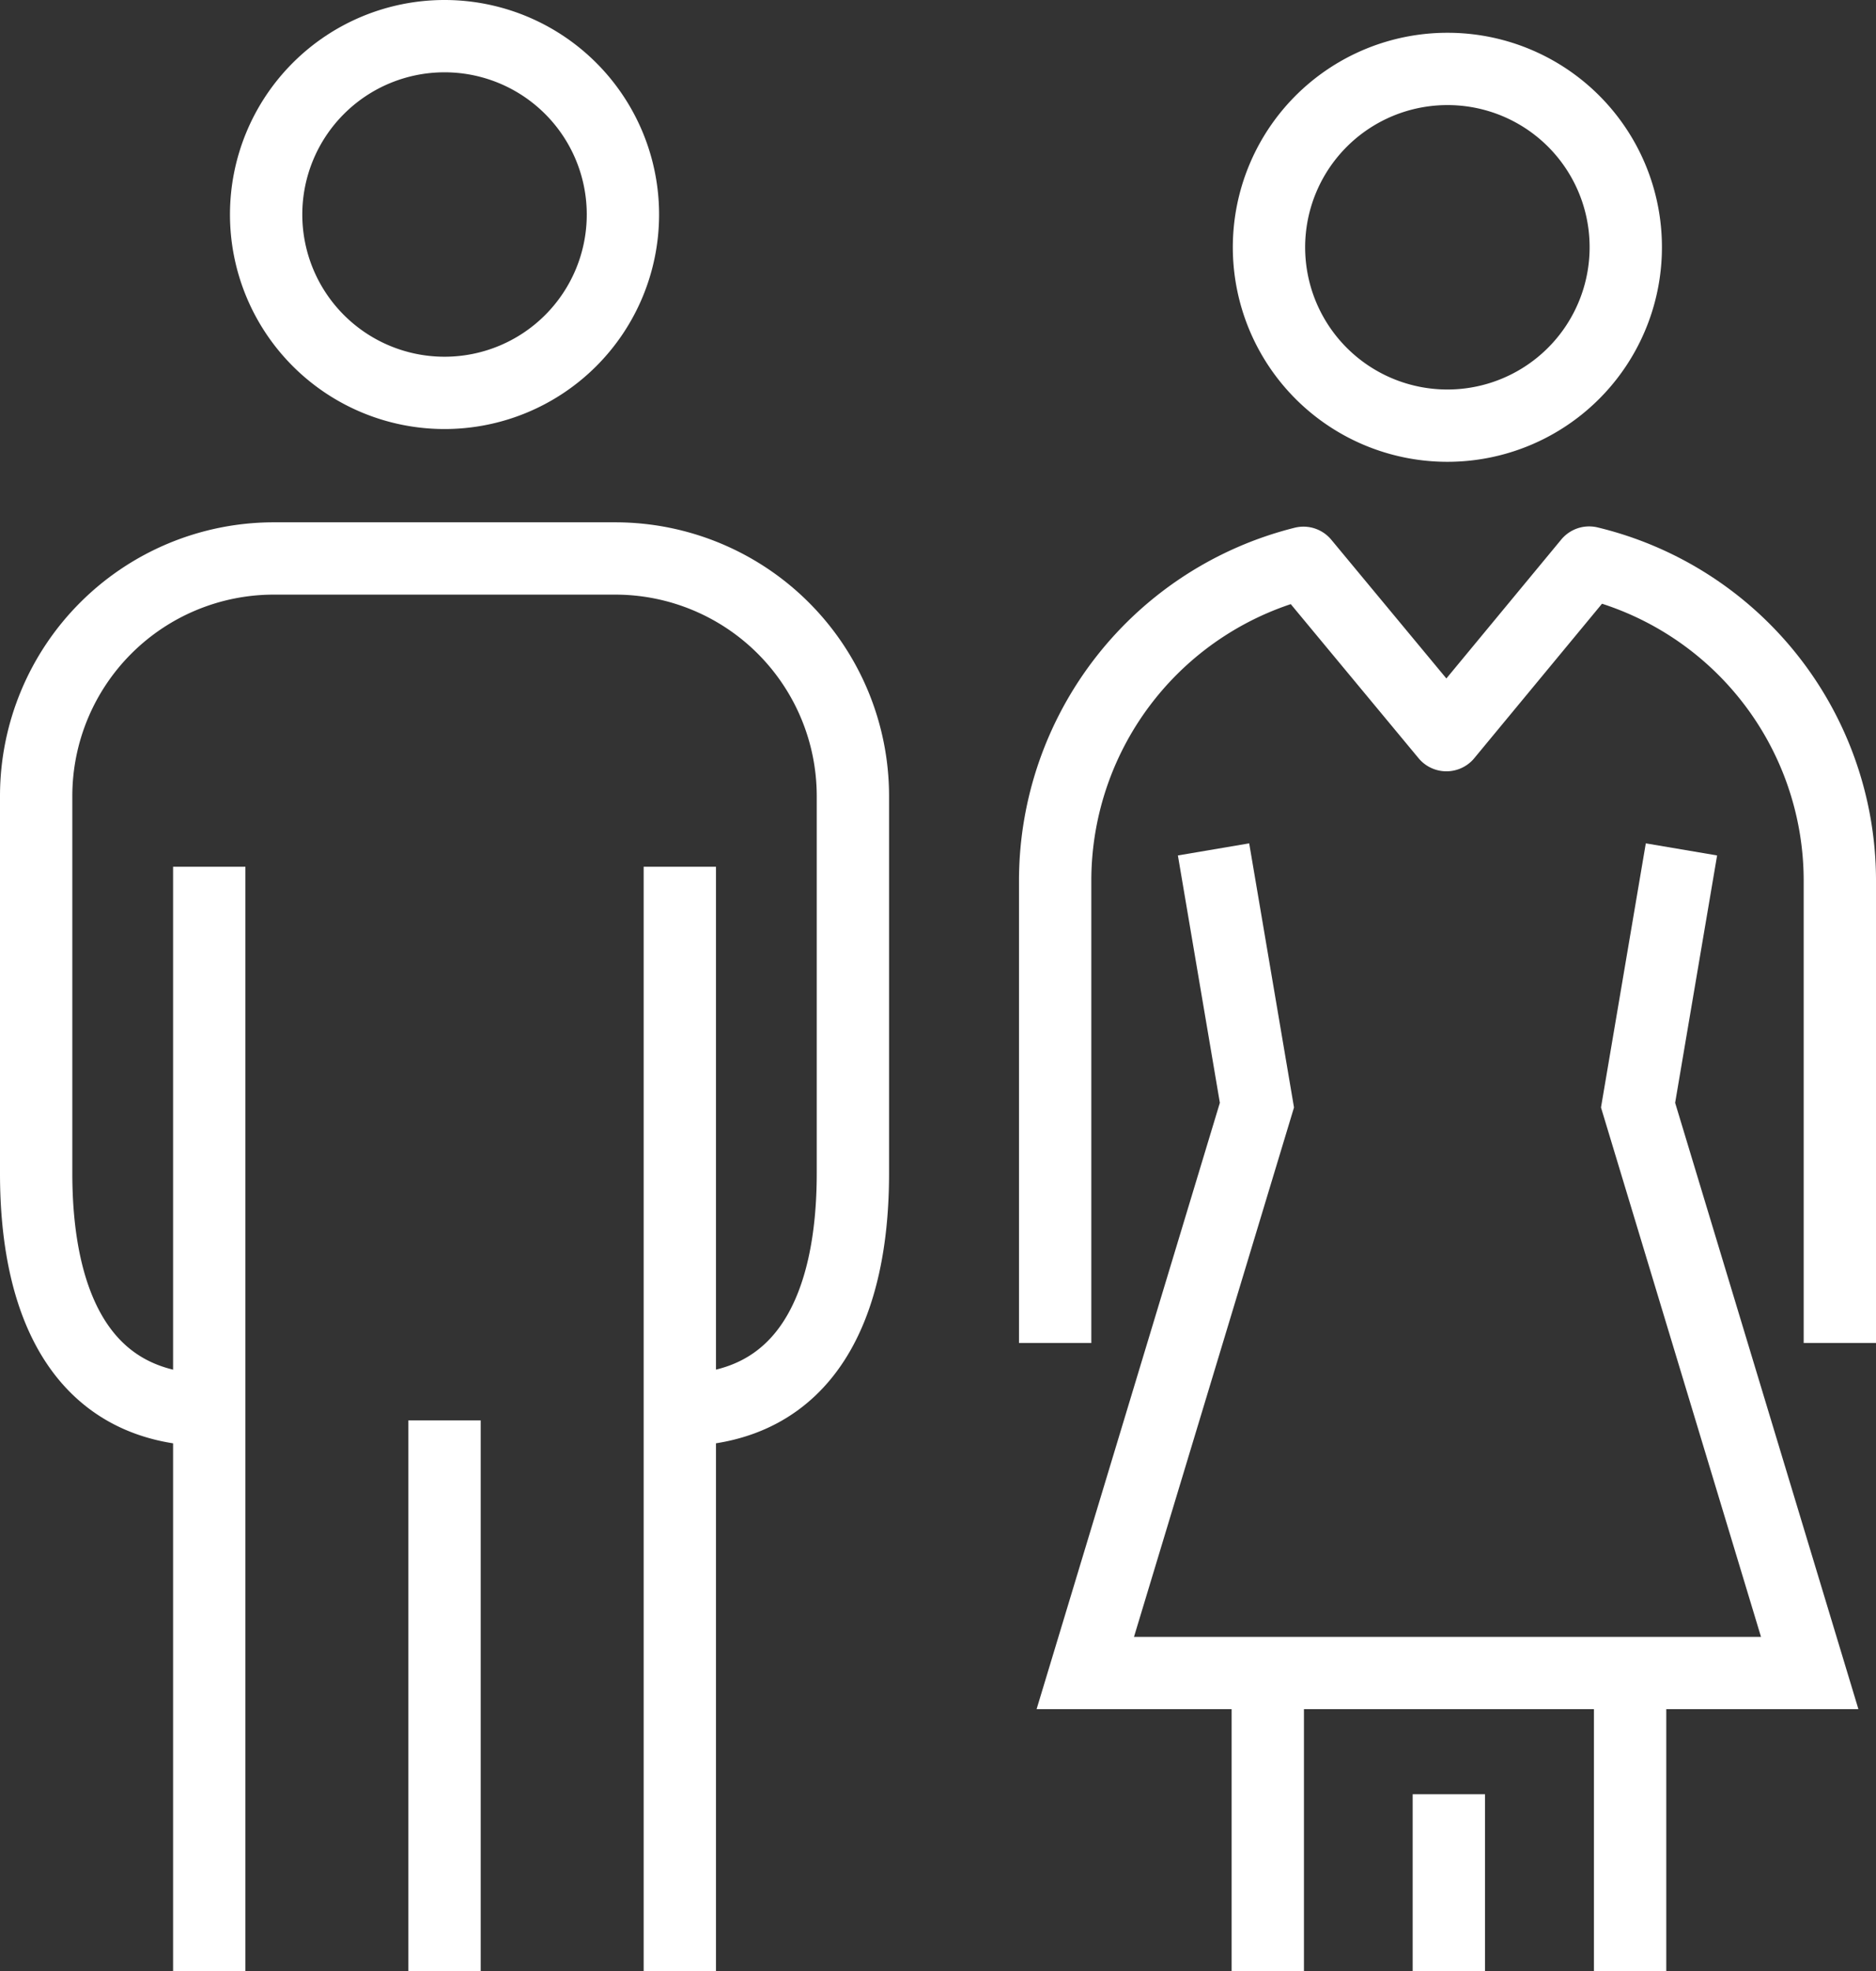 <svg xmlns="http://www.w3.org/2000/svg" viewBox="0 0 77.82 81.78"><rect x="0" y="0" width="77.82" height="81.78" fill="#333333" stroke="none"/><defs><style>.cls-1,.cls-2{fill:none;stroke:#fff;stroke-width:3px;}.cls-1{stroke-miterlimit:10;}.cls-2{stroke-linejoin:round;}</style></defs><g id="レイヤー_2" data-name="レイヤー 2"><g id="レイヤー_1-2" data-name="レイヤー 1"><line class="cls-1" x1="67.62" y1="69.39" x2="67.62" y2="81.78"/><line class="cls-1" x1="52.59" y1="69.39" x2="52.59" y2="81.78"/><line class="cls-1" x1="60.1" y1="74.44" x2="60.1" y2="81.78"/><path class="cls-1" d="M67.44,10.26a7.4,7.4,0,1,1-7.39-7.4A7.39,7.39,0,0,1,67.44,10.26Z"/><polyline class="cls-1" points="50.34 35.24 52.14 45.85 45.02 69.41 75.07 69.41 67.95 45.85 69.75 35.24"/><path class="cls-2" d="M76.32,55.72V36.47a13.58,13.58,0,0,0-10.4-13.13L60,30.5l-5.93-7.15A13.6,13.6,0,0,0,43.77,36.47V55.72"/><path class="cls-1" d="M25.84,8.9a7.4,7.4,0,1,1-7.4-7.4A7.4,7.4,0,0,1,25.84,8.9Z"/><path class="cls-1" d="M8.76,58.5c-5.4,0-7.26-4.42-7.26-9.82V33a9.86,9.86,0,0,1,9.82-9.83H25.55A9.86,9.86,0,0,1,35.38,33V48.68c0,5.4-1.86,9.82-7.27,9.82"/><line class="cls-1" x1="28.2" y1="35.96" x2="28.2" y2="81.78"/><line class="cls-1" x1="18.44" y1="58.93" x2="18.44" y2="81.78"/><line class="cls-1" x1="8.68" y1="35.96" x2="8.68" y2="81.78"/></g></g></svg>